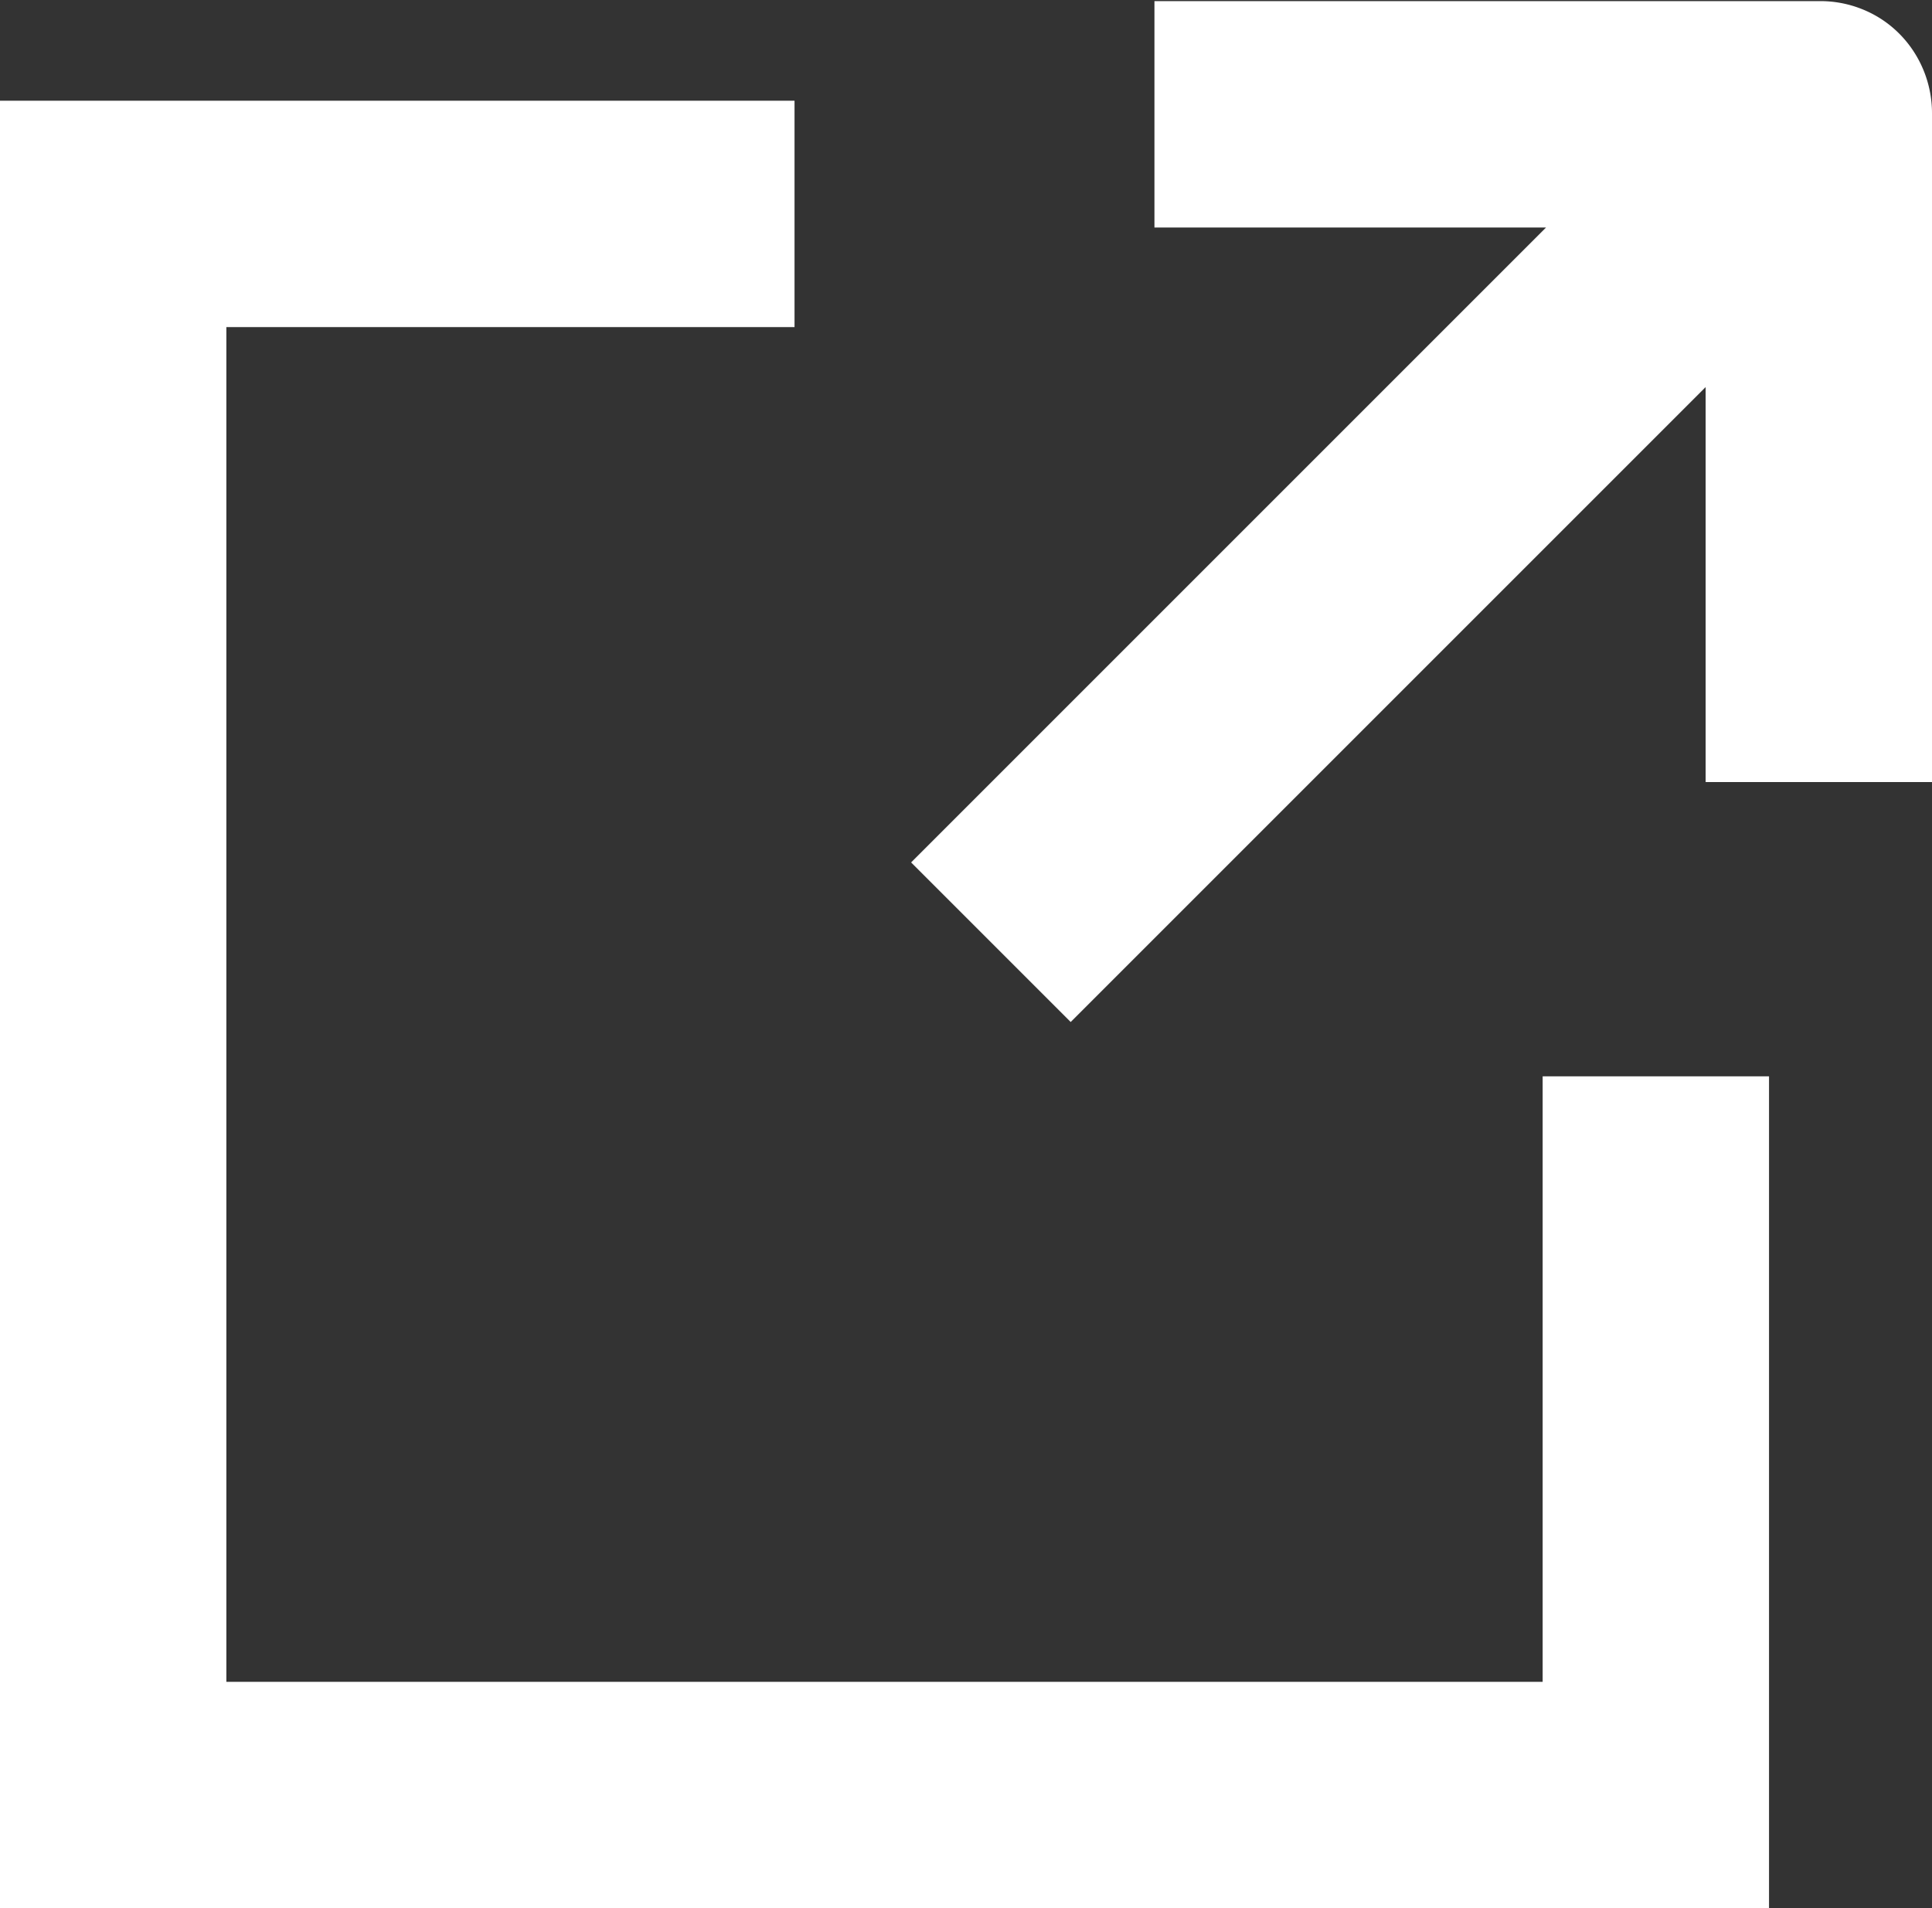<svg id="_レイヤー_2" data-name="レイヤー 2" xmlns="http://www.w3.org/2000/svg" viewBox="0 0 17.07 16.86"><rect x="0" y="0" width="17.07" height="16.86" fill="#333333" stroke="none"/><defs><style>.cls-1{fill:#fff}</style></defs><g id="design"><path class="cls-1" d="M13.63 14.86H2V2.89h5.02v-2H0v15.97h15.63V9.51h-2v5.35z"/><path class="cls-1" d="M16.45.08a.986.986 0 0 0-.38-.07s-5.87 0-5.87 0v2h3.46L8.05 7.62l1.41 1.41 5.61-5.61v3.49h2V1c0-.4-.24-.77-.62-.92Z"/></g></svg>